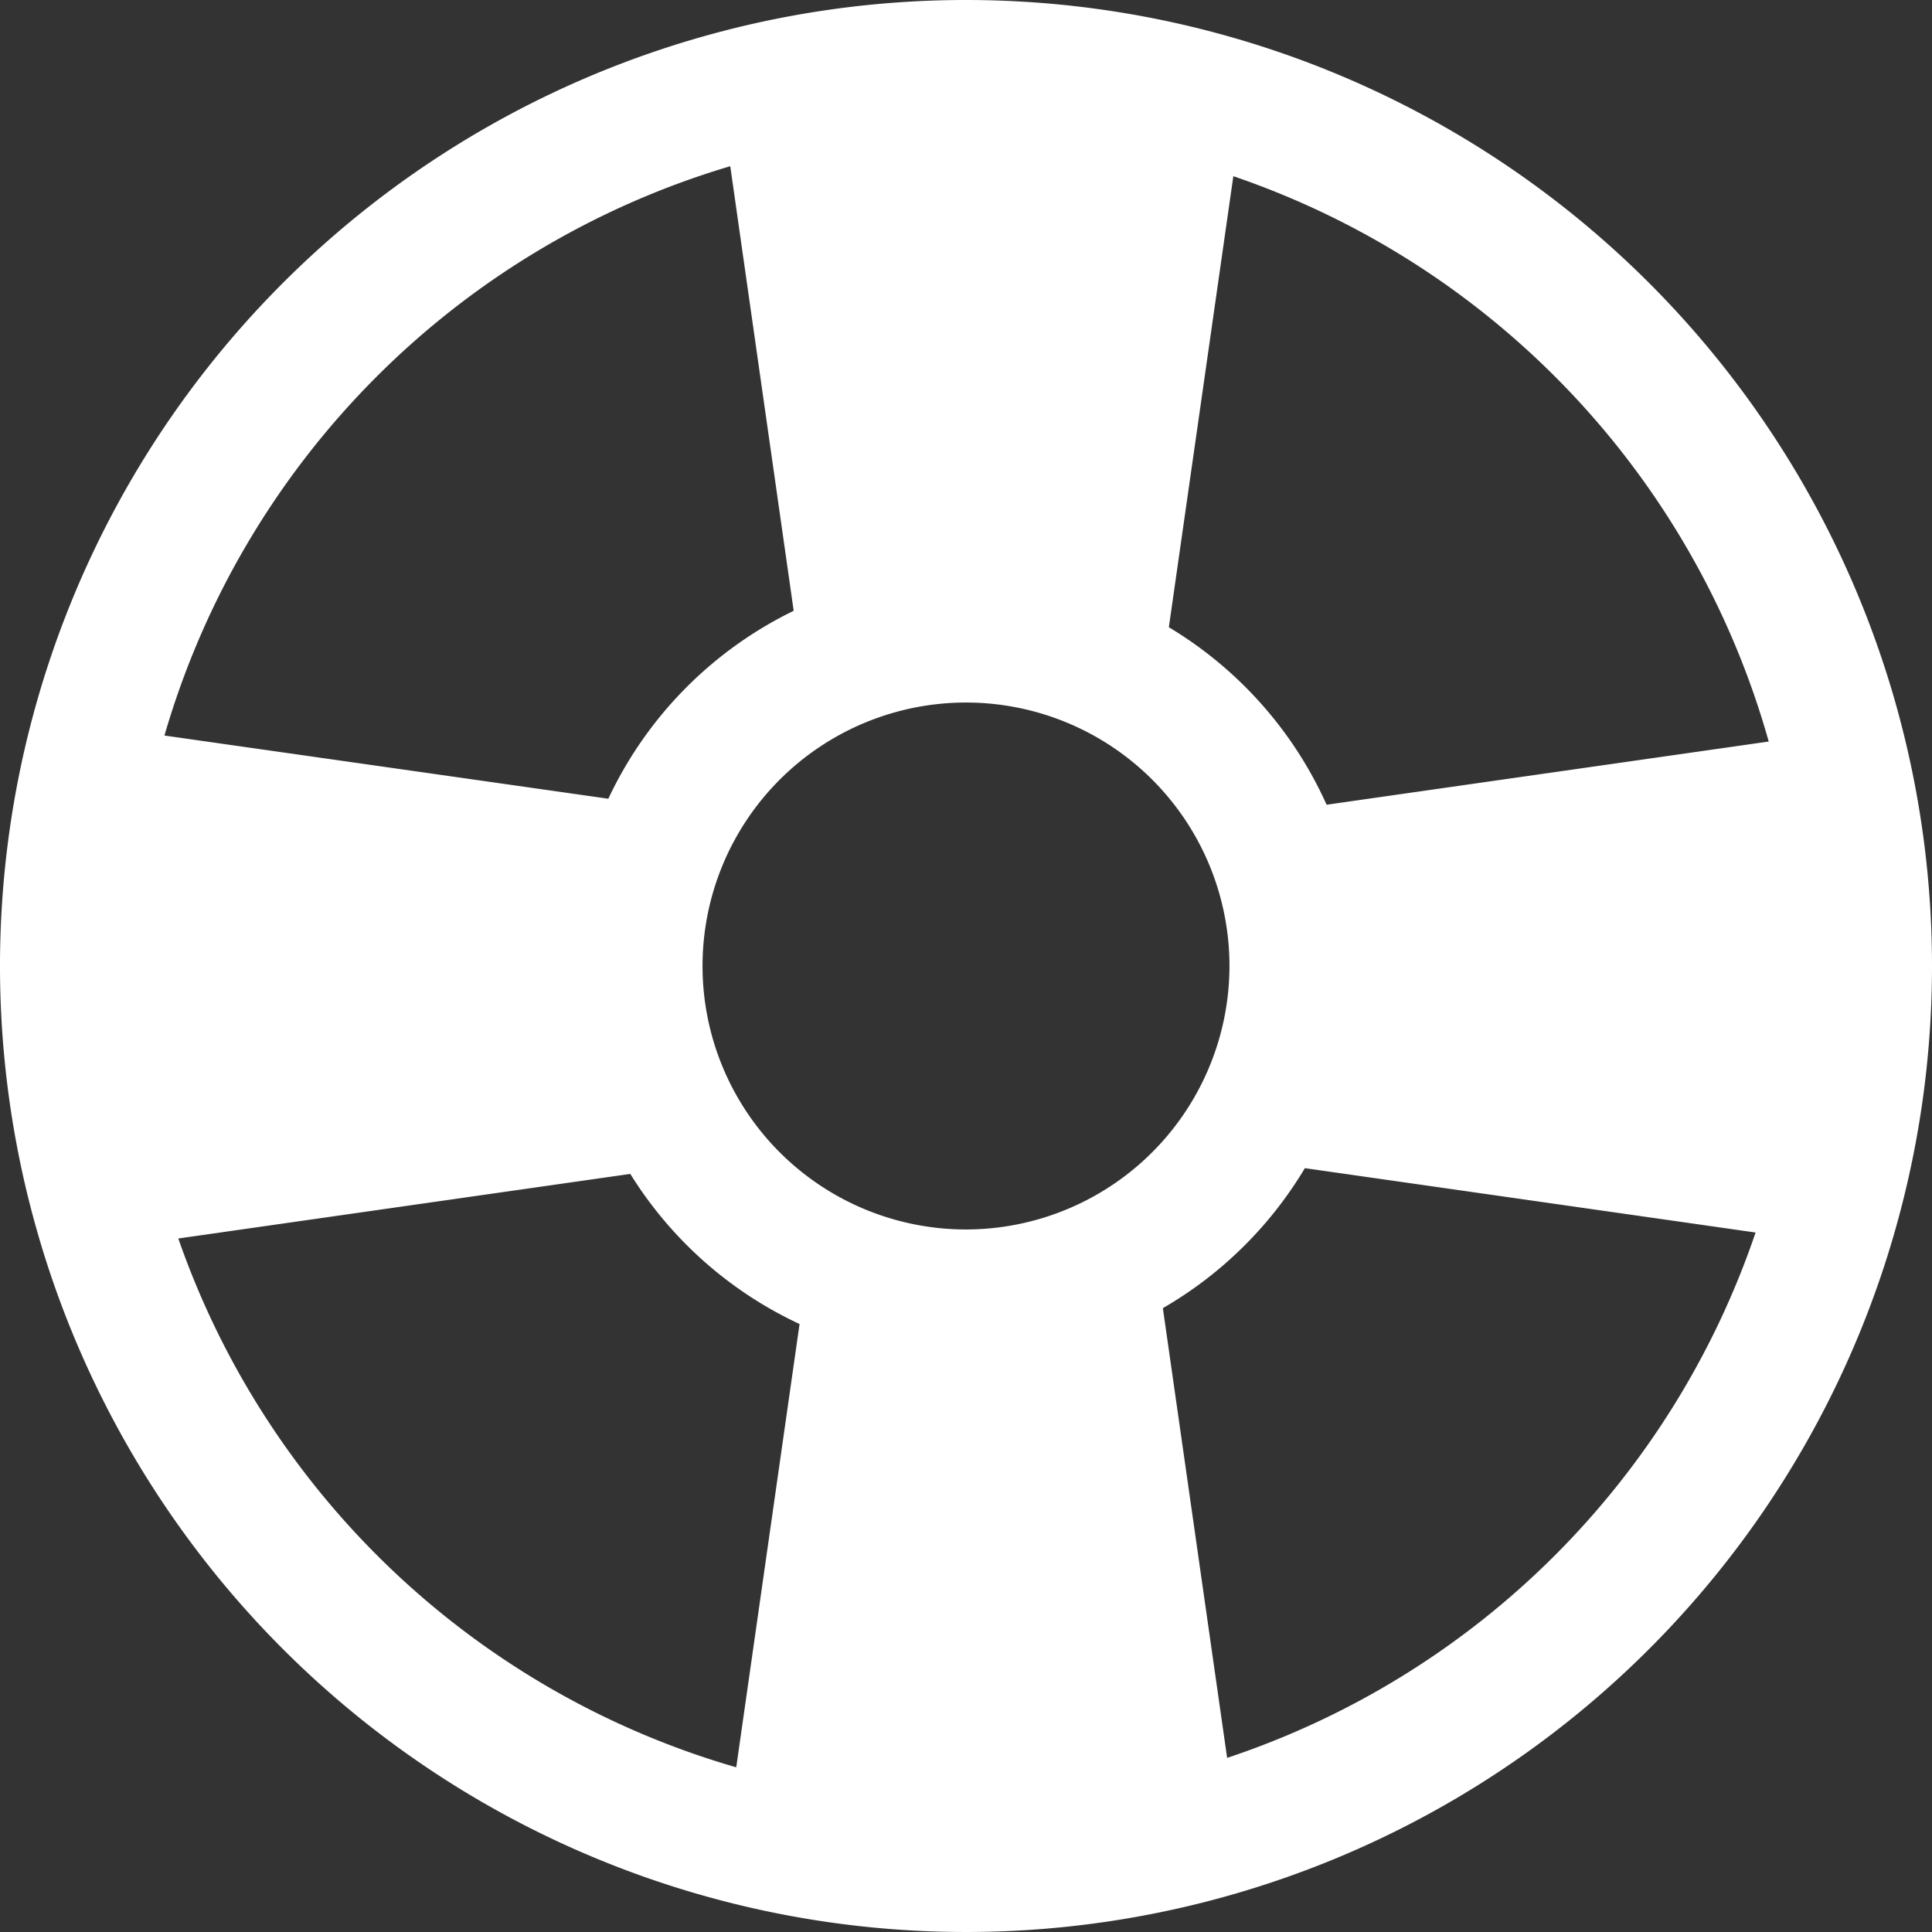<svg xmlns="http://www.w3.org/2000/svg" width="16.448" height="16.448" viewBox="0 0 16.448 16.448">
  <rect x="0" y="0" width="16.448" height="16.448" fill="#333333" stroke="none"/>
  <path id="_383127_help_icon" data-name="383127_help_icon" d="M8.224,0a8.224,8.224,0,1,0,8.224,8.224A8.224,8.224,0,0,0,8.224,0Zm6.834,6.313-3.764.538A3.375,3.375,0,0,0,9.951,5.34L10.5,1.5A7.124,7.124,0,0,1,15.058,6.313ZM8.224,10.467a2.243,2.243,0,1,1,2.243-2.243A2.245,2.245,0,0,1,8.224,10.467ZM6.217,1.415,6.757,5.2A3.372,3.372,0,0,0,5.179,6.8L1.4,6.262A7.126,7.126,0,0,1,6.217,1.415Zm-4.7,9.129,3.849-.55a3.371,3.371,0,0,0,1.441,1.278l-.539,3.774A7.123,7.123,0,0,1,1.518,10.544Zm8.93,4.421L9.9,11.137a3.378,3.378,0,0,0,1.209-1.192l3.837.548A7.128,7.128,0,0,1,10.449,14.965Z" fill="#fff"/>
</svg>
